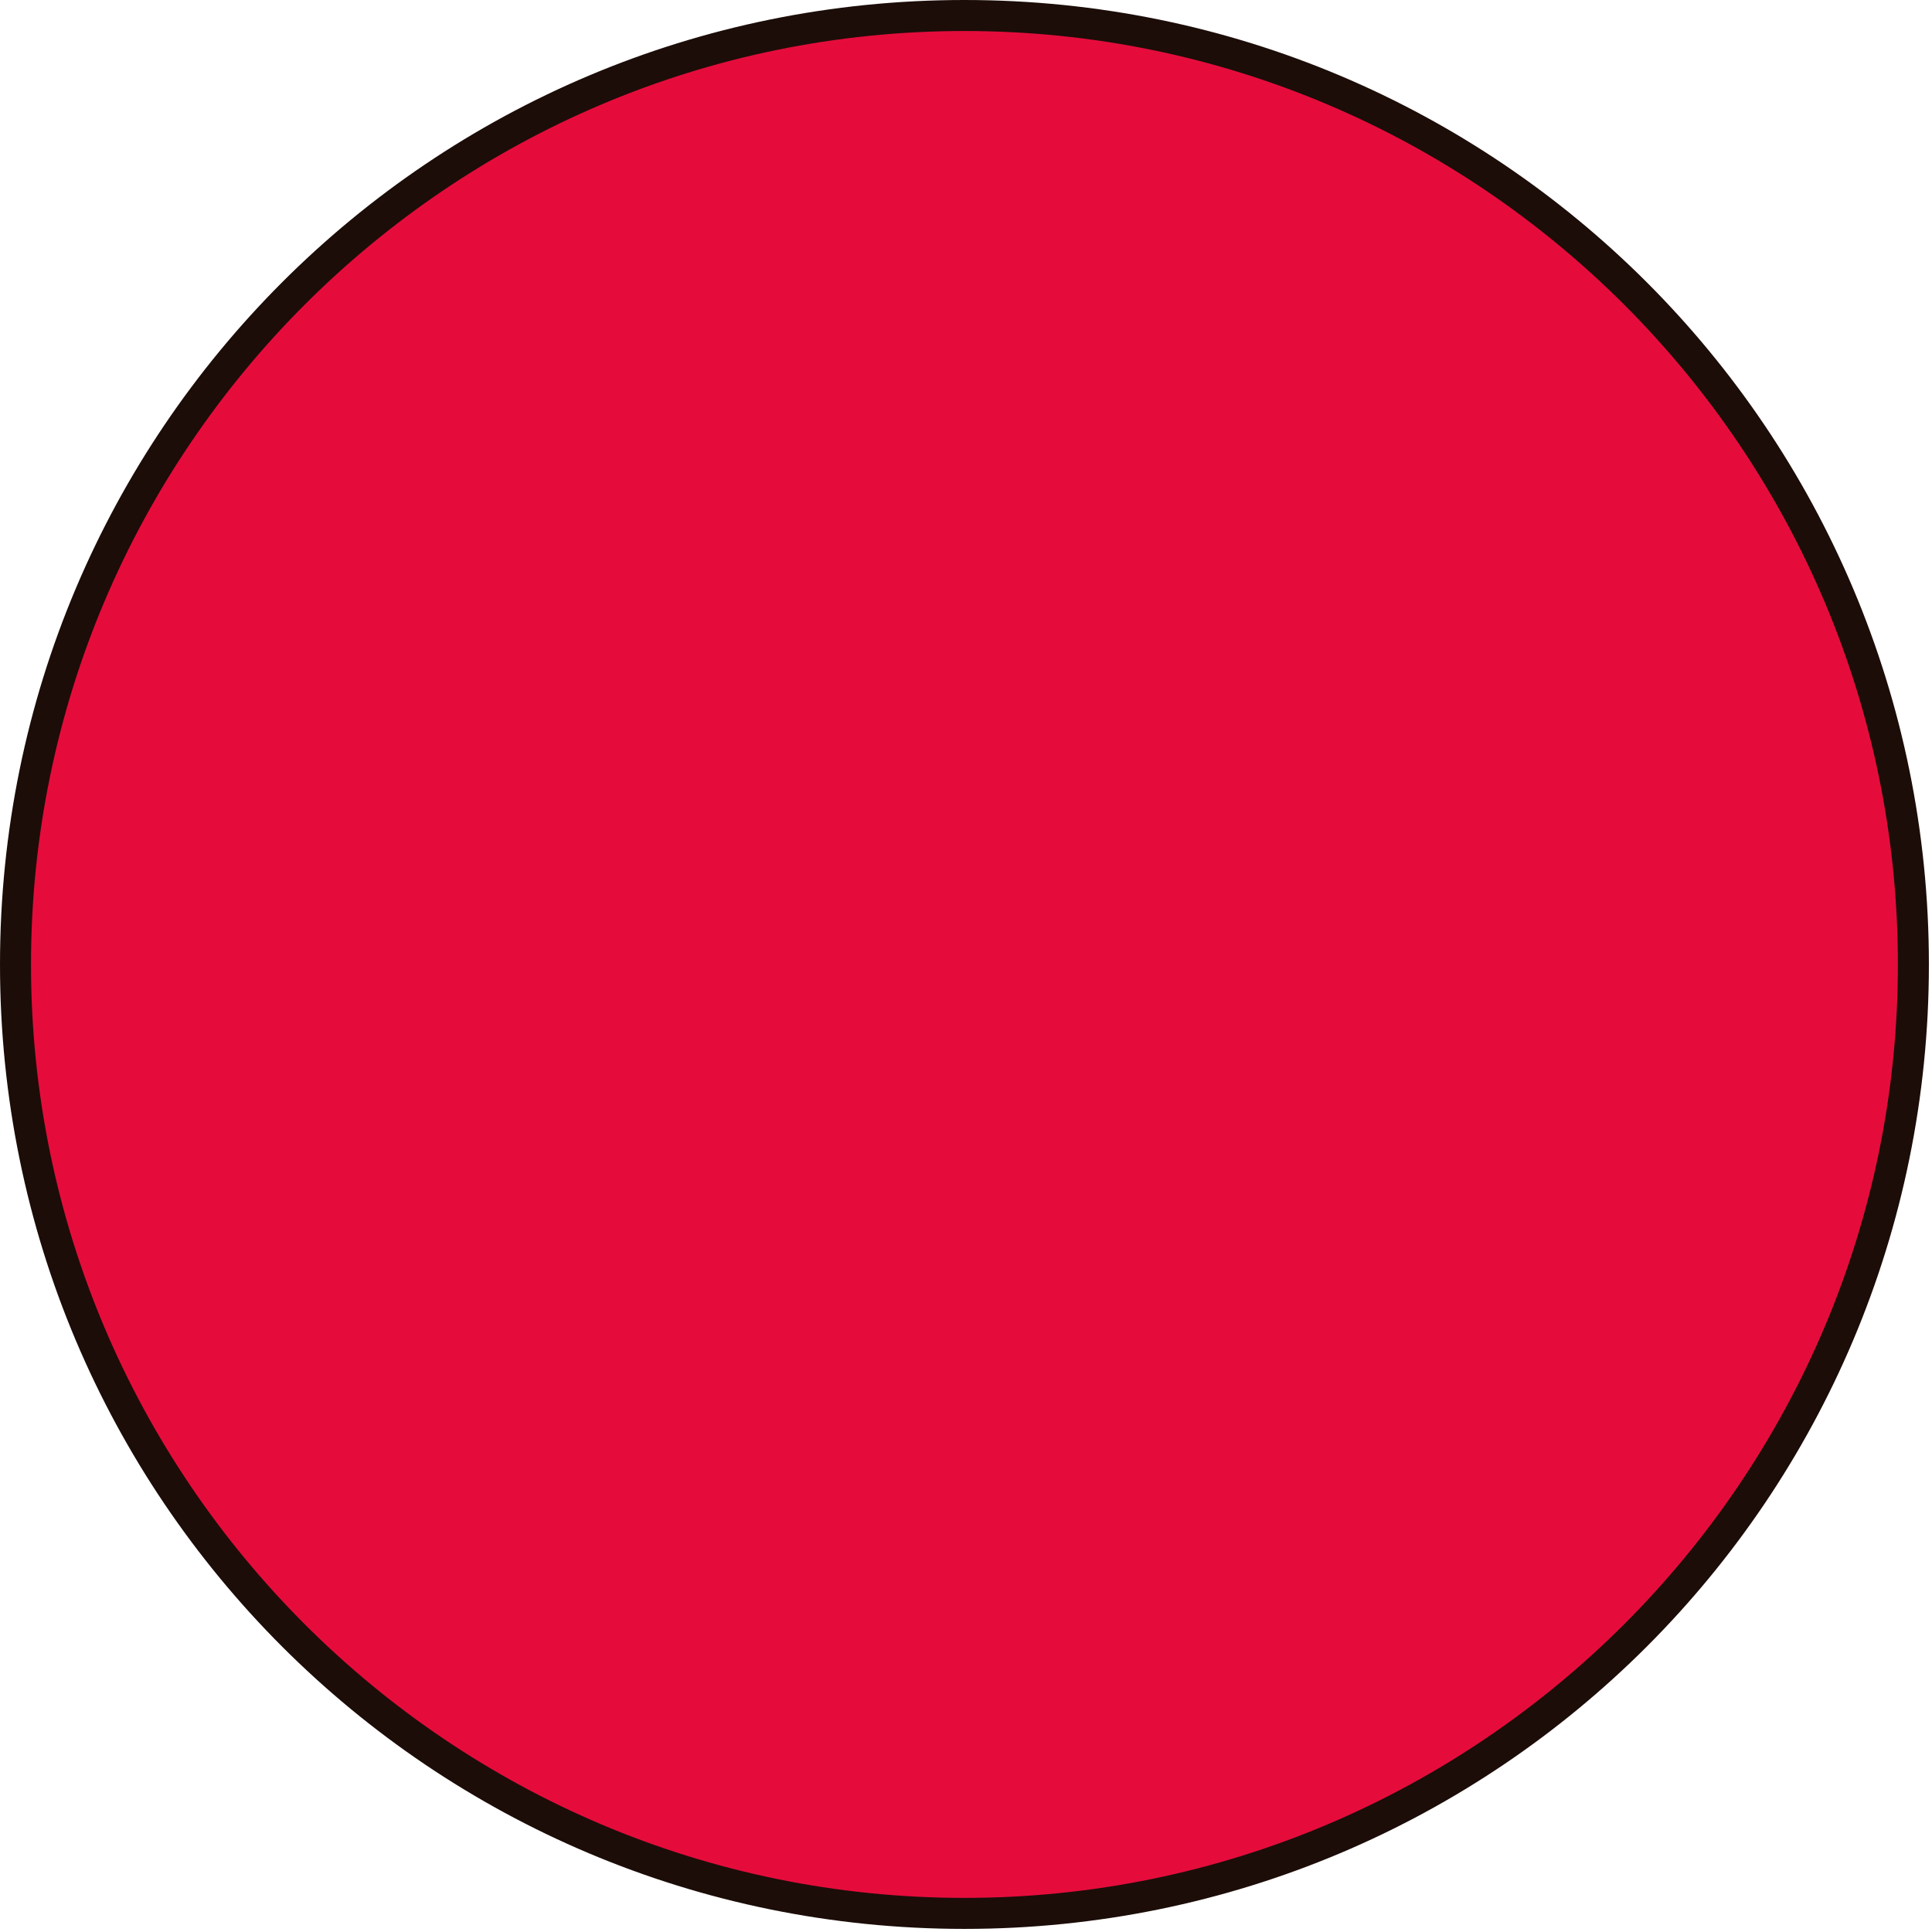 <?xml version="1.0" encoding="utf-8"?>
<!-- Generator: Adobe Illustrator 24.2.1, SVG Export Plug-In . SVG Version: 6.00 Build 0)  -->
<svg version="1.2" baseProfile="tiny" id="Ebene_1" xmlns="http://www.w3.org/2000/svg" xmlns:xlink="http://www.w3.org/1999/xlink"
	 x="0px" y="0px" viewBox="0 0 62.3 62.3" overflow="visible" xml:space="preserve">
<g id="Layer_2">
	<g id="Arrows">
		<g>
			<circle fill="#E50C3C" cx="31.1" cy="31.1" r="30.6"/>
			<path fill="#1C0D08" d="M31.1,1c16.6,0,30.1,13.5,30.1,30.1S47.7,61.2,31.1,61.2S1,47.7,1,31.1S14.5,1,31.1,1 M31.1,0
				C13.9,0,0,13.9,0,31.1s13.9,31.1,31.1,31.1s31.1-13.9,31.1-31.1S48.3,0,31.1,0L31.1,0z"/>
		</g>
	</g>
</g>
</svg>
